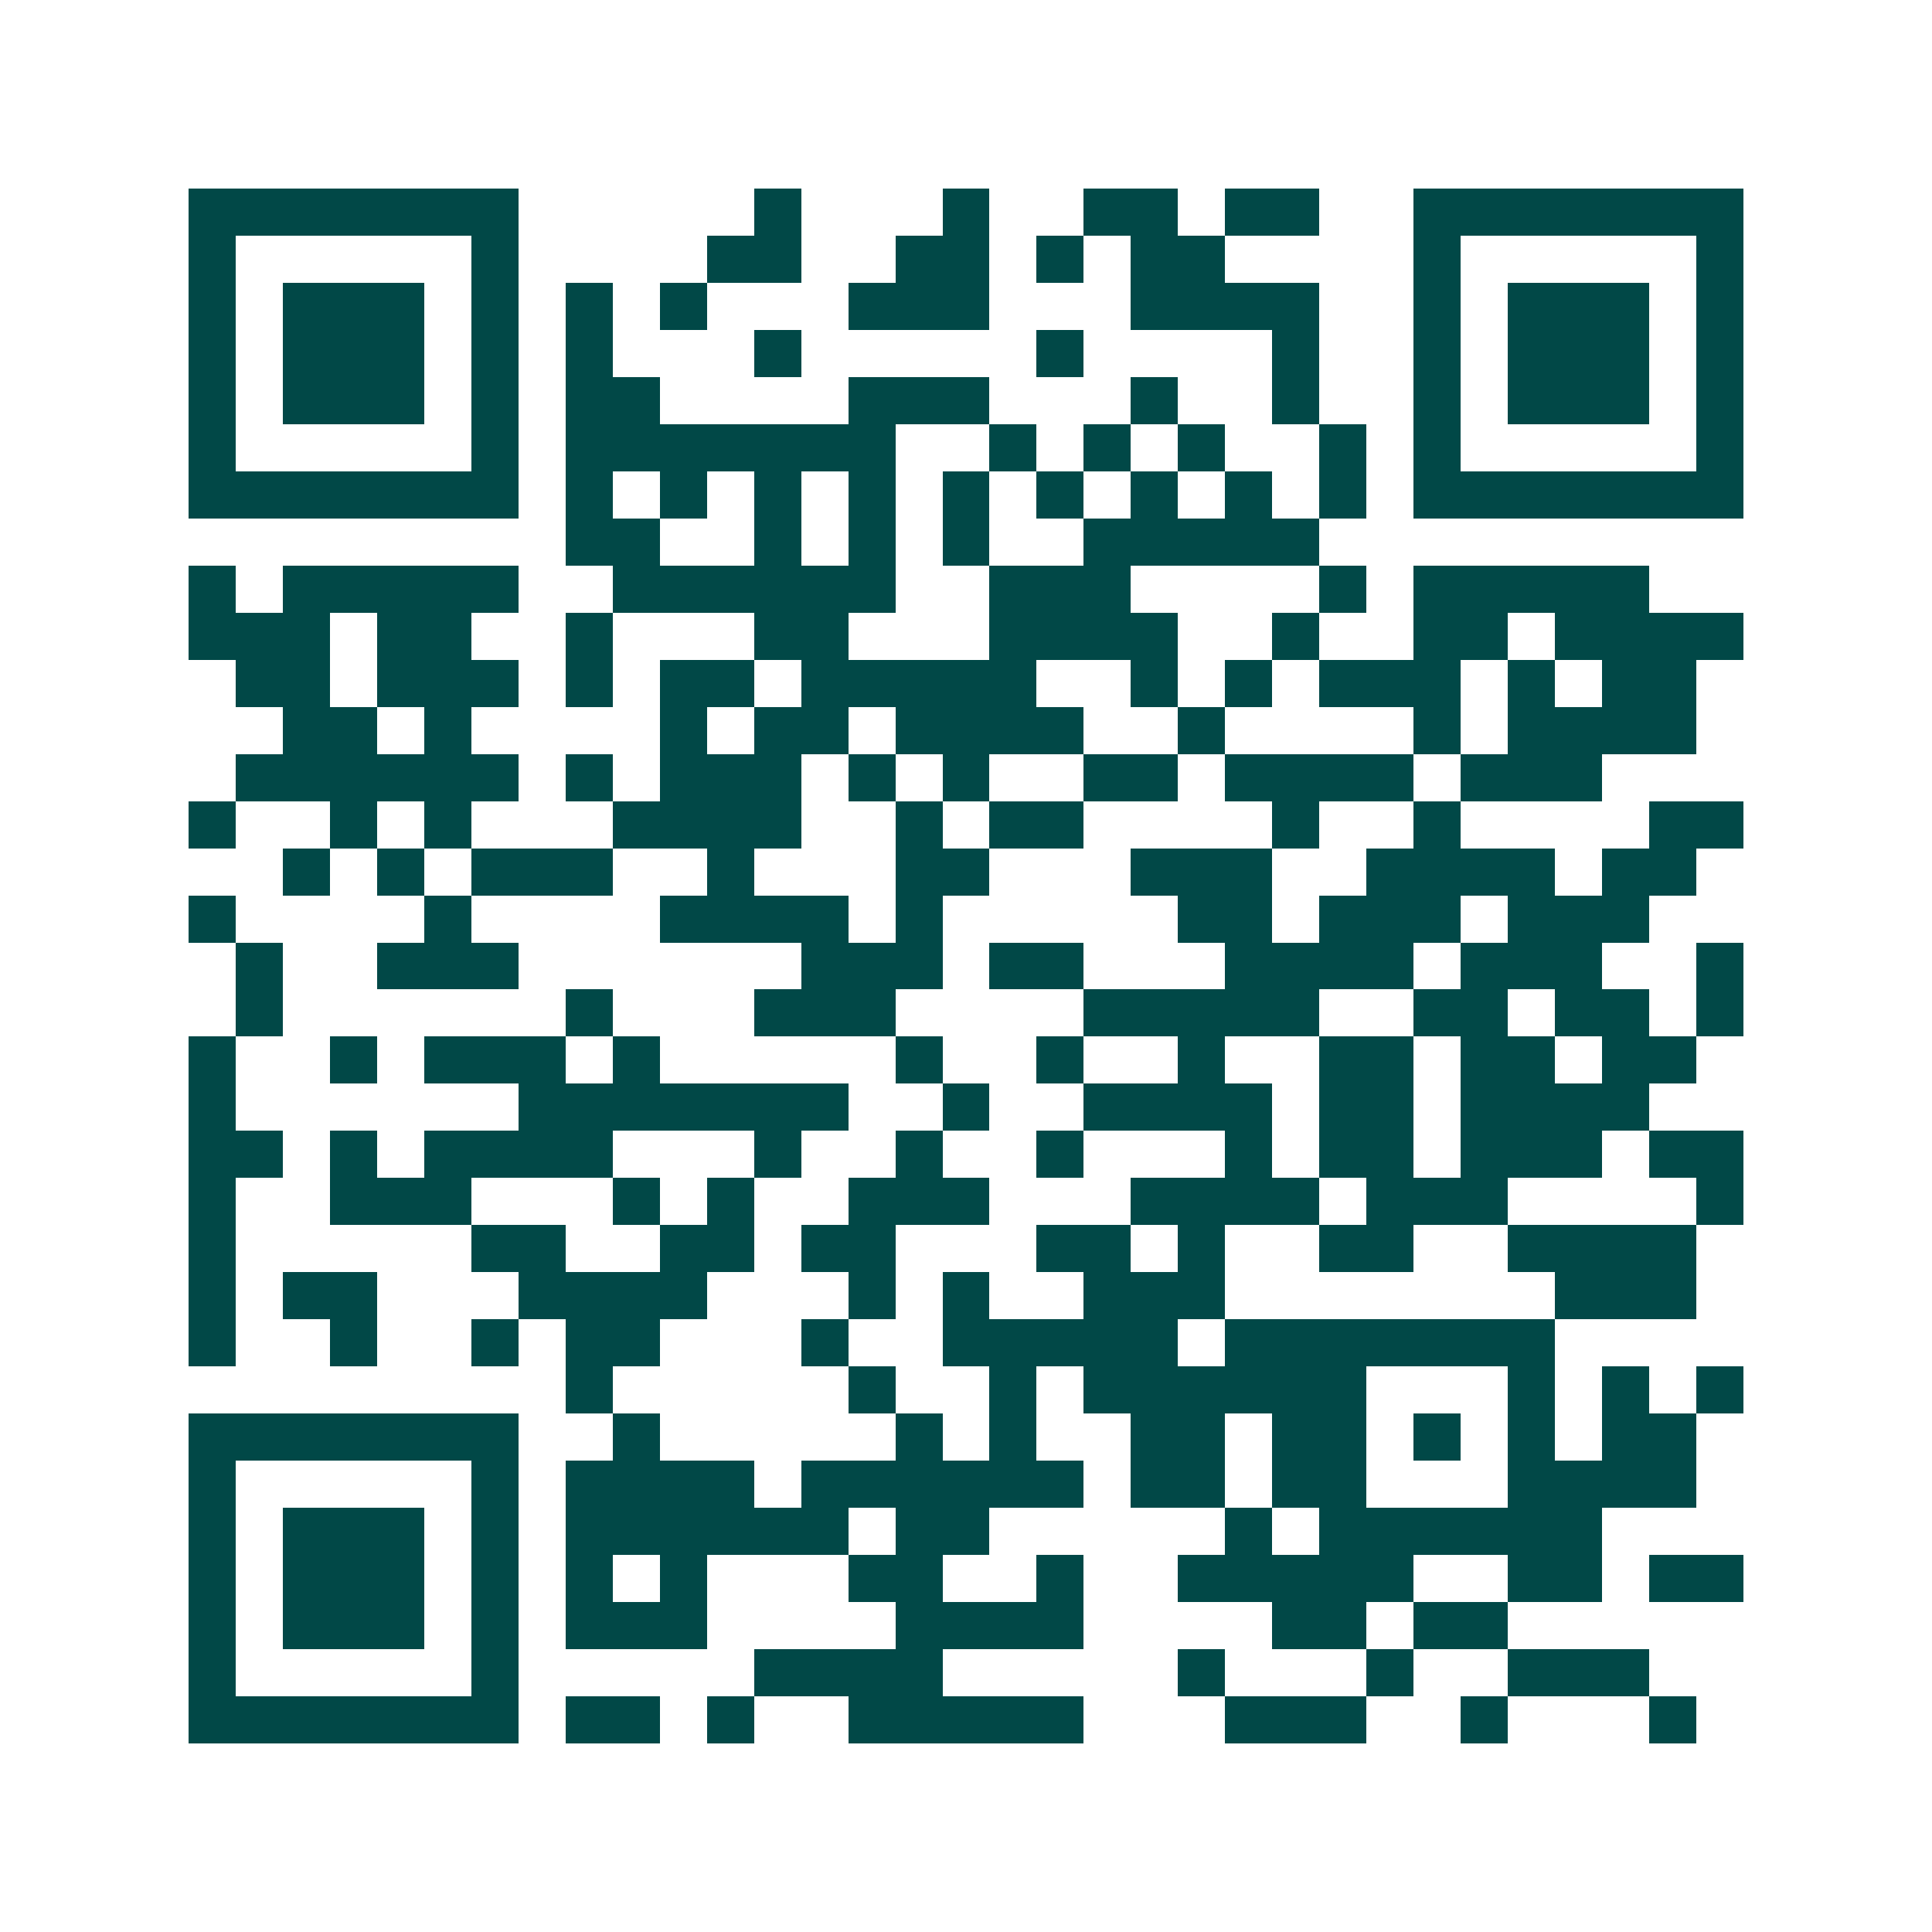 <svg xmlns="http://www.w3.org/2000/svg" width="200" height="200" viewBox="0 0 41 41" shape-rendering="crispEdges"><path fill="#ffffff" d="M0 0h41v41H0z"/><path stroke="#014847" d="M4 4.5h7m5 0h1m3 0h1m2 0h2m1 0h2m2 0h7M4 5.5h1m5 0h1m4 0h2m2 0h2m1 0h1m1 0h2m4 0h1m5 0h1M4 6.5h1m1 0h3m1 0h1m1 0h1m1 0h1m3 0h3m3 0h4m2 0h1m1 0h3m1 0h1M4 7.5h1m1 0h3m1 0h1m1 0h1m3 0h1m5 0h1m4 0h1m2 0h1m1 0h3m1 0h1M4 8.5h1m1 0h3m1 0h1m1 0h2m4 0h3m3 0h1m2 0h1m2 0h1m1 0h3m1 0h1M4 9.5h1m5 0h1m1 0h7m2 0h1m1 0h1m1 0h1m2 0h1m1 0h1m5 0h1M4 10.5h7m1 0h1m1 0h1m1 0h1m1 0h1m1 0h1m1 0h1m1 0h1m1 0h1m1 0h1m1 0h7M12 11.5h2m2 0h1m1 0h1m1 0h1m2 0h5M4 12.5h1m1 0h5m2 0h6m2 0h3m4 0h1m1 0h5M4 13.5h3m1 0h2m2 0h1m3 0h2m3 0h4m2 0h1m2 0h2m1 0h4M5 14.5h2m1 0h3m1 0h1m1 0h2m1 0h5m2 0h1m1 0h1m1 0h3m1 0h1m1 0h2M6 15.5h2m1 0h1m4 0h1m1 0h2m1 0h4m2 0h1m4 0h1m1 0h4M5 16.5h6m1 0h1m1 0h3m1 0h1m1 0h1m2 0h2m1 0h4m1 0h3M4 17.5h1m2 0h1m1 0h1m3 0h4m2 0h1m1 0h2m4 0h1m2 0h1m4 0h2M6 18.5h1m1 0h1m1 0h3m2 0h1m3 0h2m3 0h3m2 0h4m1 0h2M4 19.5h1m4 0h1m4 0h4m1 0h1m5 0h2m1 0h3m1 0h3M5 20.5h1m2 0h3m6 0h3m1 0h2m3 0h4m1 0h3m2 0h1M5 21.5h1m6 0h1m3 0h3m4 0h5m2 0h2m1 0h2m1 0h1M4 22.5h1m2 0h1m1 0h3m1 0h1m5 0h1m2 0h1m2 0h1m2 0h2m1 0h2m1 0h2M4 23.5h1m6 0h7m2 0h1m2 0h4m1 0h2m1 0h4M4 24.5h2m1 0h1m1 0h4m3 0h1m2 0h1m2 0h1m3 0h1m1 0h2m1 0h3m1 0h2M4 25.5h1m2 0h3m3 0h1m1 0h1m2 0h3m3 0h4m1 0h3m4 0h1M4 26.5h1m5 0h2m2 0h2m1 0h2m3 0h2m1 0h1m2 0h2m2 0h4M4 27.5h1m1 0h2m3 0h4m3 0h1m1 0h1m2 0h3m7 0h3M4 28.5h1m2 0h1m2 0h1m1 0h2m3 0h1m2 0h5m1 0h7M12 29.5h1m5 0h1m2 0h1m1 0h6m3 0h1m1 0h1m1 0h1M4 30.5h7m2 0h1m5 0h1m1 0h1m2 0h2m1 0h2m1 0h1m1 0h1m1 0h2M4 31.5h1m5 0h1m1 0h4m1 0h6m1 0h2m1 0h2m3 0h4M4 32.5h1m1 0h3m1 0h1m1 0h6m1 0h2m5 0h1m1 0h6M4 33.5h1m1 0h3m1 0h1m1 0h1m1 0h1m3 0h2m2 0h1m2 0h5m2 0h2m1 0h2M4 34.5h1m1 0h3m1 0h1m1 0h3m4 0h4m4 0h2m1 0h2M4 35.5h1m5 0h1m5 0h4m5 0h1m3 0h1m2 0h3M4 36.5h7m1 0h2m1 0h1m2 0h5m3 0h3m2 0h1m3 0h1"/></svg>

